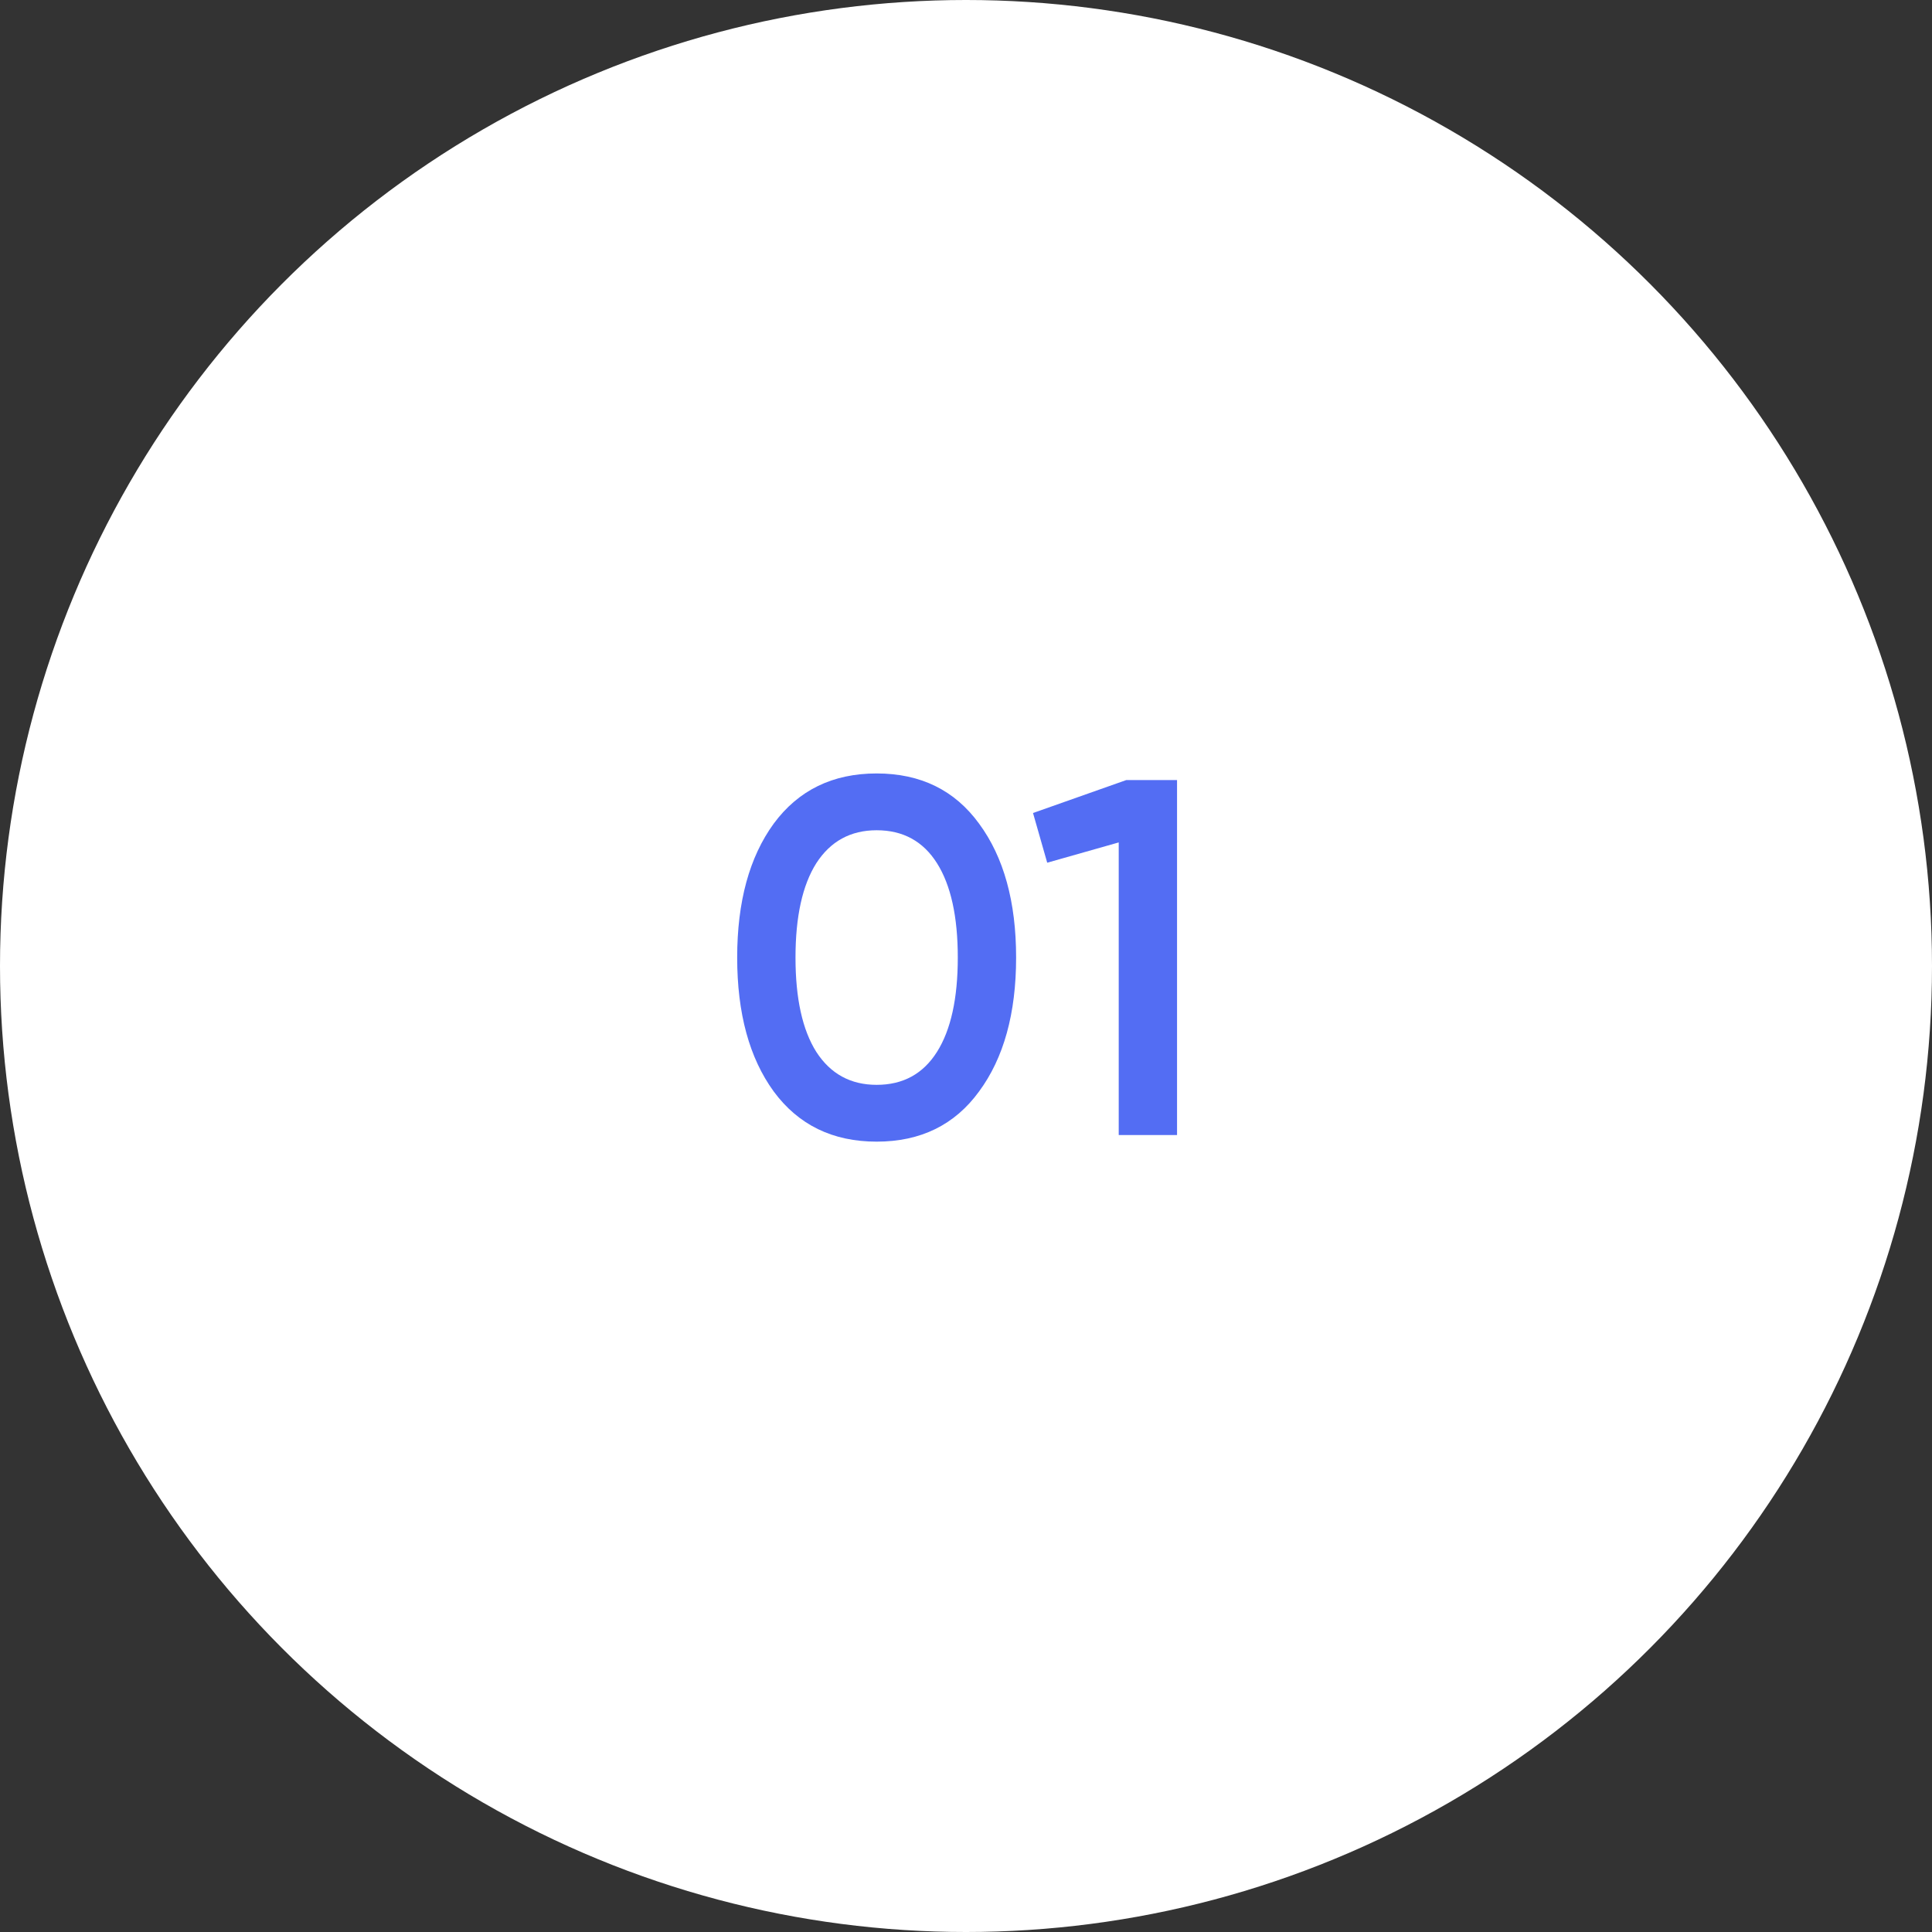 <?xml version="1.0" encoding="UTF-8"?> <svg xmlns="http://www.w3.org/2000/svg" width="80" height="80" viewBox="0 0 80 80" fill="none"><rect x="0" y="0" width="80" height="80" fill="#333333" stroke="none"/> <circle cx="40" cy="40" r="40" fill="white"></circle> <path d="M40.542 45.194C39.534 46.58 38.12 47.273 36.3 47.273C34.48 47.273 33.059 46.58 32.037 45.194C31.029 43.808 30.525 41.96 30.525 39.65C30.525 37.34 31.029 35.492 32.037 34.106C33.059 32.72 34.48 32.027 36.3 32.027C38.12 32.027 39.534 32.72 40.542 34.106C41.564 35.492 42.075 37.34 42.075 39.65C42.075 41.96 41.564 43.808 40.542 45.194ZM36.3 44.921C37.392 44.921 38.225 44.466 38.799 43.556C39.373 42.646 39.66 41.344 39.66 39.65C39.66 37.956 39.373 36.654 38.799 35.744C38.225 34.834 37.392 34.379 36.3 34.379C35.222 34.379 34.389 34.834 33.801 35.744C33.227 36.654 32.94 37.956 32.94 39.65C32.94 41.344 33.227 42.646 33.801 43.556C34.389 44.466 35.222 44.921 36.3 44.921ZM46.639 32.3H48.739V47H46.324V34.883L43.363 35.723L42.775 33.665L46.639 32.3Z" fill="#536DF3"></path> </svg> 